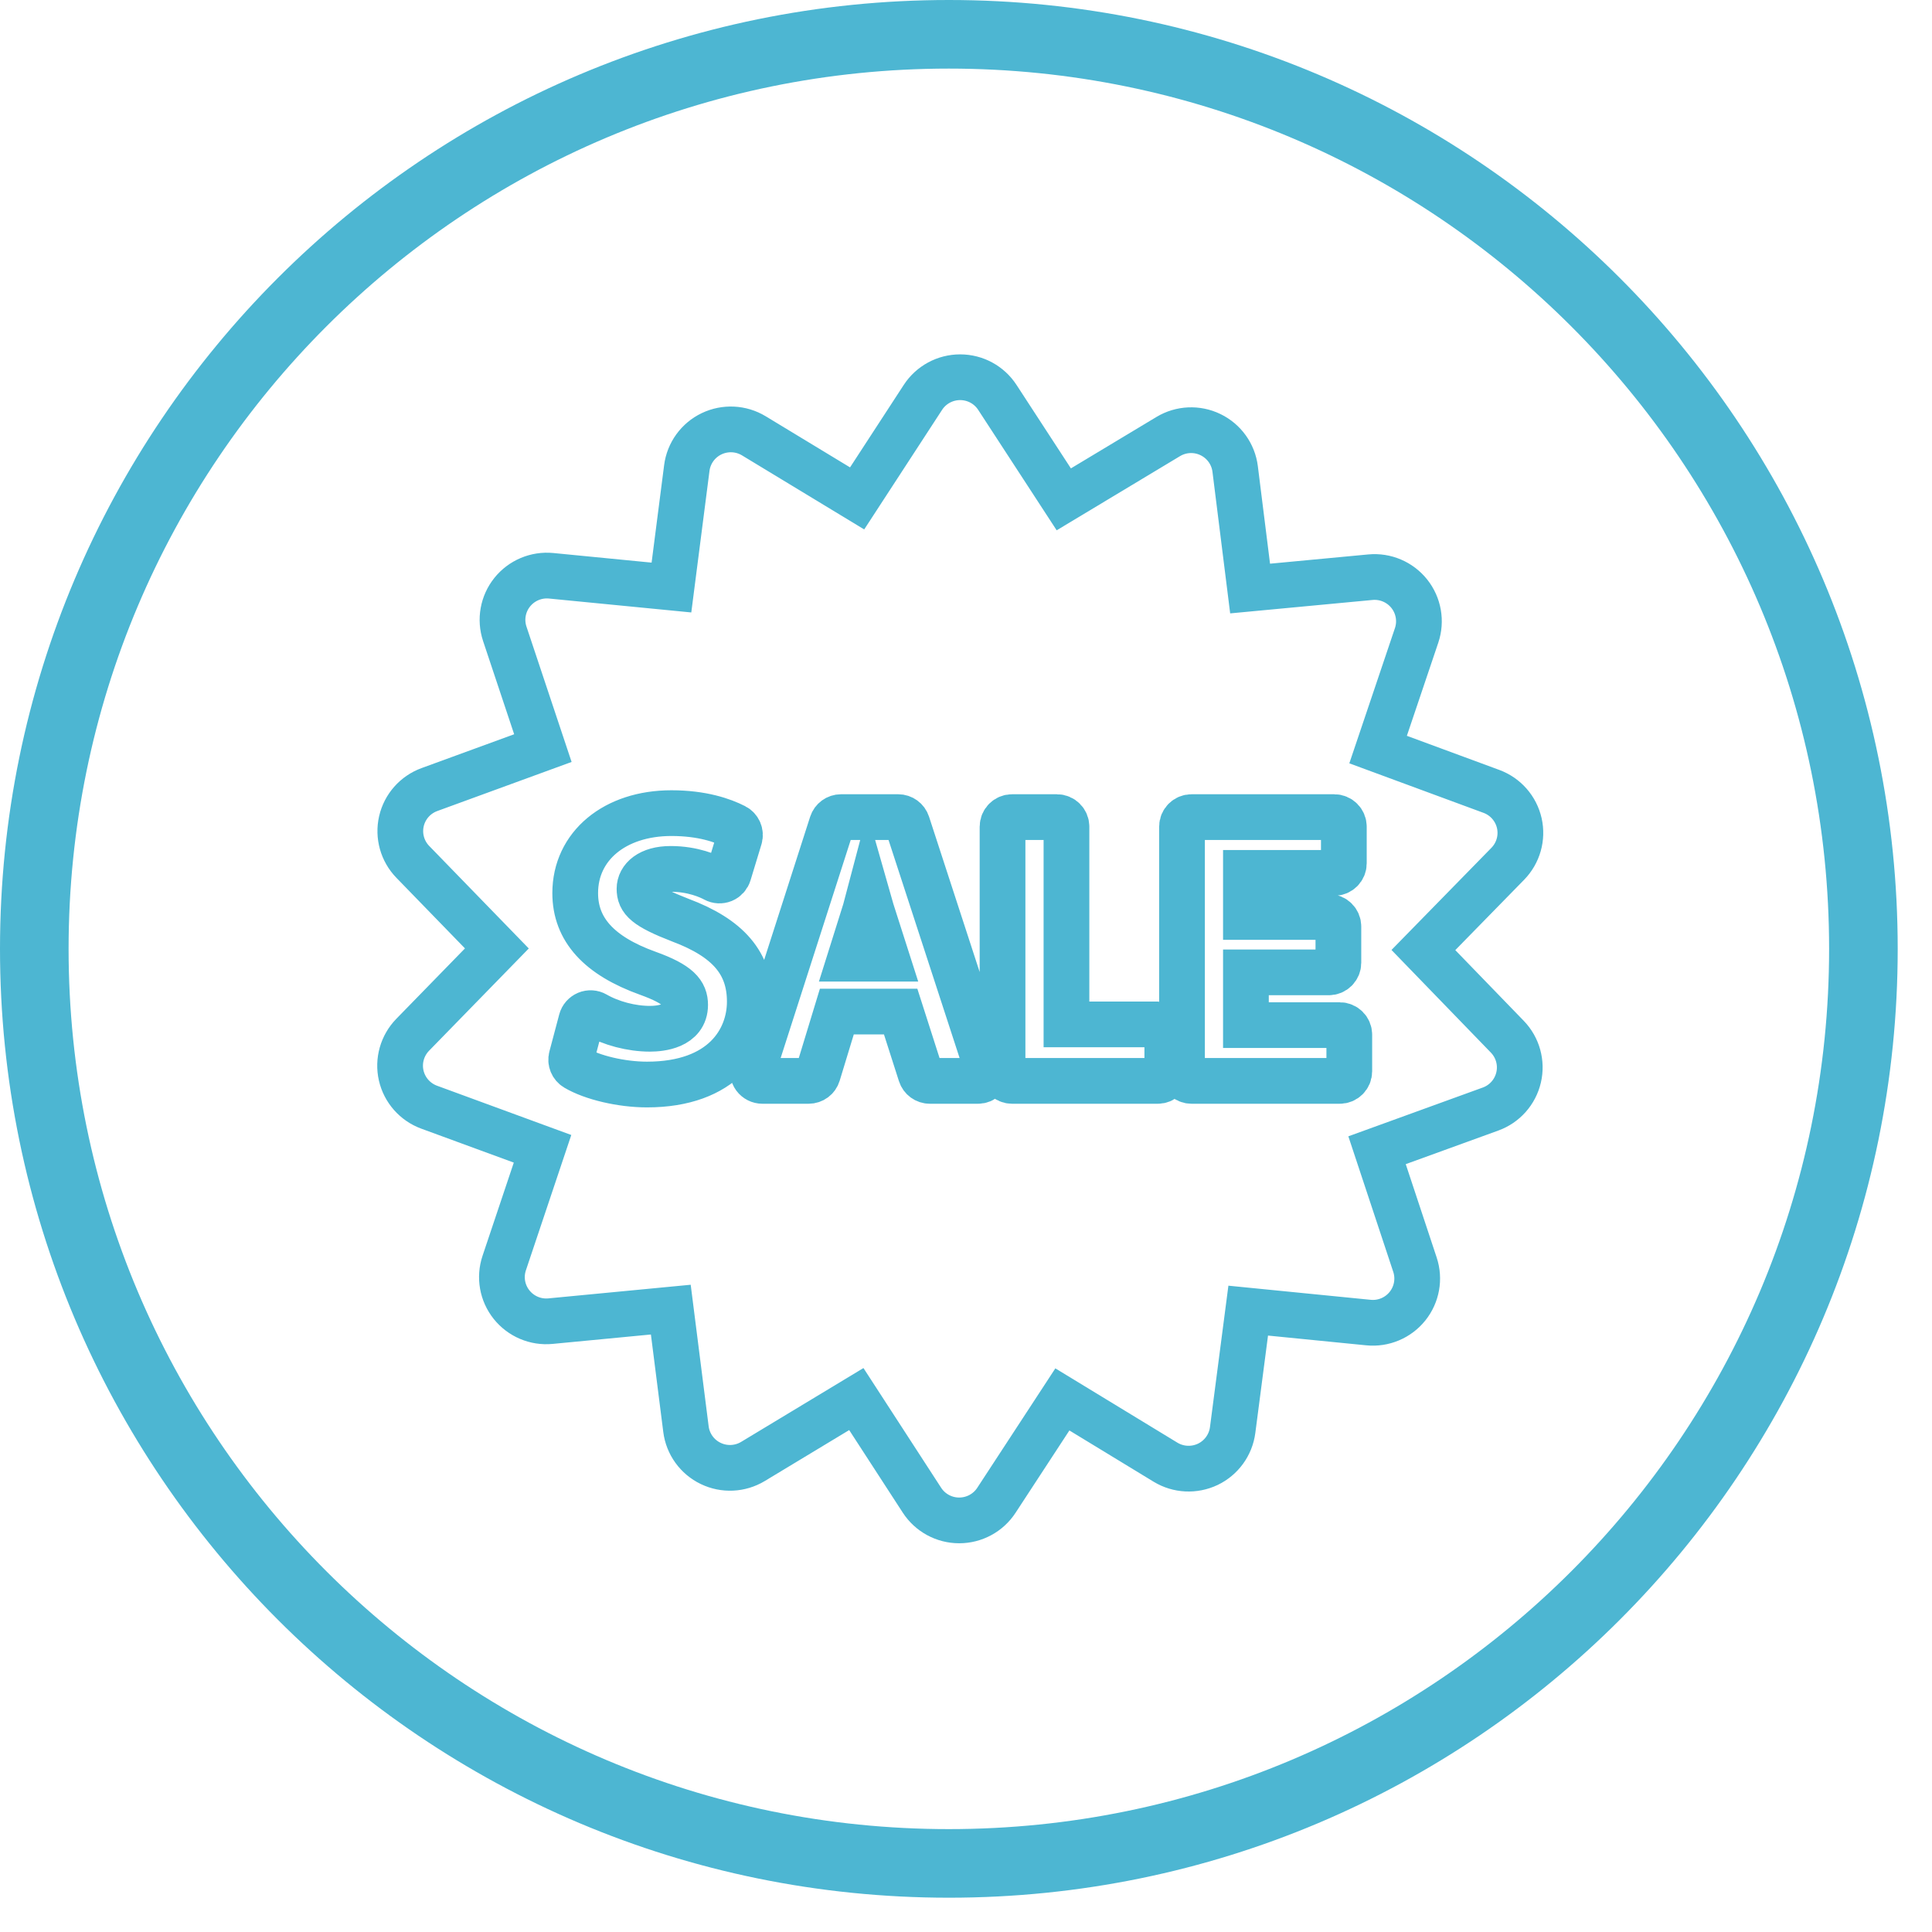 <svg 
 xmlns="http://www.w3.org/2000/svg"
 xmlns:xlink="http://www.w3.org/1999/xlink"
 width="84.5px" height="84.5px">
<path fill-rule="evenodd"  stroke="rgb(77, 182, 210)" stroke-width="3px" stroke-linecap="butt" stroke-linejoin="miter" fill="none"
 d="M41.500,1.500 C63.591,1.500 81.500,19.409 81.500,41.500 C81.500,63.591 63.591,81.500 41.500,81.500 C19.409,81.500 1.500,63.591 1.500,41.500 C1.500,19.409 19.409,1.500 41.500,1.500 Z"/>
<path fill-rule="evenodd"  stroke="rgb(77, 182, 210)" stroke-width="2px" stroke-linecap="butt" stroke-linejoin="miter" fill="none"
 d="M65.945,37.780 C65.945,37.780 62.255,41.552 62.255,41.552 C62.255,41.552 65.925,45.342 65.925,45.342 C66.382,45.814 66.568,46.484 66.420,47.122 C66.272,47.761 65.811,48.282 65.193,48.506 C65.193,48.506 60.228,50.308 60.228,50.308 C60.228,50.308 61.886,55.312 61.886,55.312 C62.093,55.934 61.969,56.618 61.559,57.129 C61.148,57.641 60.506,57.911 59.851,57.845 C59.851,57.845 54.593,57.323 54.593,57.323 C54.593,57.323 53.912,62.548 53.912,62.548 C53.827,63.198 53.418,63.761 52.826,64.045 C52.233,64.327 51.537,64.293 50.976,63.952 C50.976,63.952 46.465,61.206 46.465,61.206 C46.465,61.206 43.579,65.620 43.579,65.620 C43.221,66.168 42.609,66.498 41.953,66.498 C41.952,66.498 41.951,66.498 41.950,66.498 C41.293,66.498 40.681,66.165 40.324,65.615 C40.324,65.615 37.453,61.191 37.453,61.191 C37.453,61.191 32.932,63.920 32.932,63.920 C32.370,64.259 31.674,64.292 31.083,64.006 C30.491,63.722 30.084,63.157 30.002,62.507 C30.002,62.507 29.339,57.279 29.339,57.279 C29.339,57.279 24.079,57.783 24.079,57.783 C23.425,57.847 22.783,57.574 22.374,57.061 C21.965,56.549 21.844,55.864 22.053,55.243 C22.053,55.243 23.729,50.245 23.729,50.245 C23.729,50.245 18.770,48.425 18.770,48.425 C18.153,48.199 17.693,47.676 17.547,47.038 C17.402,46.398 17.591,45.730 18.049,45.259 C18.049,45.259 21.732,41.482 21.732,41.482 C21.732,41.482 18.055,37.696 18.055,37.696 C17.598,37.226 17.411,36.556 17.557,35.918 C17.704,35.279 18.165,34.758 18.782,34.533 C18.782,34.533 23.744,32.720 23.744,32.720 C23.744,32.720 22.077,27.720 22.077,27.720 C21.870,27.098 21.992,26.414 22.402,25.902 C22.812,25.390 23.454,25.119 24.108,25.183 C24.108,25.183 29.367,25.697 29.367,25.697 C29.367,25.697 30.039,20.470 30.039,20.470 C30.122,19.820 30.530,19.256 31.122,18.972 C31.715,18.688 32.411,18.722 32.972,19.062 C32.972,19.062 37.488,21.799 37.488,21.799 C37.488,21.799 40.366,17.380 40.366,17.380 C40.724,16.830 41.337,16.499 41.994,16.499 C42.651,16.499 43.263,16.830 43.621,17.380 C43.621,17.380 46.527,21.840 46.527,21.840 C46.527,21.840 51.094,19.094 51.094,19.094 C51.656,18.755 52.353,18.723 52.944,19.010 C53.535,19.296 53.941,19.861 54.022,20.512 C54.022,20.512 54.676,25.741 54.676,25.741 C54.676,25.741 59.937,25.245 59.937,25.245 C60.591,25.183 61.232,25.456 61.640,25.970 C62.048,26.484 62.168,27.168 61.959,27.789 C61.959,27.789 60.274,32.784 60.274,32.784 C60.274,32.784 65.230,34.613 65.230,34.613 C65.846,34.840 66.305,35.363 66.450,36.003 C66.594,36.642 66.404,37.310 65.945,37.780 ZM29.334,38.003 C30.314,38.003 31.013,38.323 31.268,38.461 C31.378,38.521 31.510,38.527 31.627,38.480 C31.743,38.432 31.832,38.334 31.868,38.215 C31.868,38.215 32.346,36.643 32.346,36.643 C32.404,36.450 32.316,36.242 32.136,36.150 C31.615,35.883 30.711,35.564 29.366,35.564 C26.888,35.564 25.158,37.002 25.158,39.062 C25.158,40.653 26.196,41.799 28.332,42.567 C29.698,43.058 29.966,43.446 29.966,43.952 C29.966,44.892 28.889,44.995 28.426,44.995 C27.617,44.995 26.725,44.761 26.040,44.368 C25.927,44.303 25.790,44.294 25.670,44.344 C25.550,44.395 25.459,44.498 25.426,44.623 C25.426,44.623 24.996,46.243 24.996,46.243 C24.948,46.423 25.026,46.613 25.187,46.708 C25.908,47.135 27.187,47.434 28.299,47.434 C31.616,47.434 32.794,45.481 32.794,43.809 C32.794,42.131 31.856,41.032 29.756,40.244 C28.218,39.648 27.970,39.351 27.970,38.872 C27.970,38.440 28.391,38.003 29.334,38.003 ZM43.158,46.692 C43.158,46.692 39.682,36.027 39.682,36.027 C39.626,35.855 39.465,35.738 39.284,35.738 C39.284,35.738 36.784,35.738 36.784,35.738 C36.602,35.738 36.441,35.856 36.385,36.029 C36.385,36.029 32.947,46.730 32.947,46.730 C32.906,46.857 32.928,46.995 33.007,47.104 C33.086,47.212 33.212,47.275 33.346,47.275 C33.346,47.275 35.367,47.275 35.367,47.275 C35.552,47.275 35.715,47.155 35.768,46.978 C35.768,46.978 36.601,44.243 36.601,44.243 C36.601,44.243 39.392,44.243 39.392,44.243 C39.392,44.243 40.270,46.984 40.270,46.984 C40.325,47.157 40.487,47.275 40.669,47.275 C40.669,47.275 42.771,47.275 42.771,47.275 C42.771,47.275 42.772,47.275 42.772,47.275 C43.004,47.275 43.191,47.088 43.191,46.857 C43.191,46.799 43.179,46.743 43.158,46.692 ZM51.054,45.222 C51.054,44.991 50.867,44.804 50.635,44.804 C50.635,44.804 46.644,44.804 46.644,44.804 C46.644,44.804 46.644,36.156 46.644,36.156 C46.644,35.925 46.457,35.738 46.225,35.738 C46.225,35.738 44.267,35.738 44.267,35.738 C44.036,35.738 43.848,35.925 43.848,36.156 C43.848,36.156 43.848,46.857 43.848,46.857 C43.848,47.088 44.036,47.275 44.267,47.275 C44.267,47.275 50.635,47.275 50.635,47.275 C50.867,47.275 51.054,47.088 51.054,46.857 C51.054,46.857 51.054,46.857 51.054,46.857 C51.054,46.857 51.054,45.222 51.054,45.222 ZM59.014,45.254 C59.014,45.023 58.827,44.836 58.595,44.836 C58.595,44.836 54.493,44.836 54.493,44.836 C54.493,44.836 54.493,42.528 54.493,42.528 C54.493,42.528 58.118,42.528 58.118,42.528 C58.349,42.528 58.537,42.341 58.537,42.110 C58.537,42.110 58.537,40.523 58.537,40.523 C58.537,40.292 58.349,40.105 58.118,40.105 C58.118,40.105 54.493,40.105 54.493,40.105 C54.493,40.105 54.493,38.178 54.493,38.178 C54.493,38.178 58.356,38.178 58.356,38.178 C58.588,38.178 58.776,37.991 58.776,37.760 C58.776,37.760 58.776,36.156 58.776,36.156 C58.776,35.925 58.588,35.738 58.356,35.738 C58.356,35.738 52.116,35.738 52.116,35.738 C51.884,35.738 51.697,35.925 51.697,36.156 C51.697,36.156 51.697,46.857 51.697,46.857 C51.697,47.088 51.884,47.275 52.116,47.275 C52.116,47.275 58.595,47.275 58.595,47.275 C58.827,47.275 59.014,47.088 59.014,46.857 C59.014,46.857 59.014,46.857 59.014,46.857 C59.014,46.857 59.014,45.254 59.014,45.254 ZM37.839,39.833 C37.886,39.676 37.931,39.514 37.974,39.350 C38.021,39.516 38.070,39.680 38.121,39.840 C38.121,39.840 38.790,41.930 38.790,41.930 C38.790,41.930 37.180,41.930 37.180,41.930 C37.180,41.930 37.839,39.833 37.839,39.833 Z"/>
</svg>
